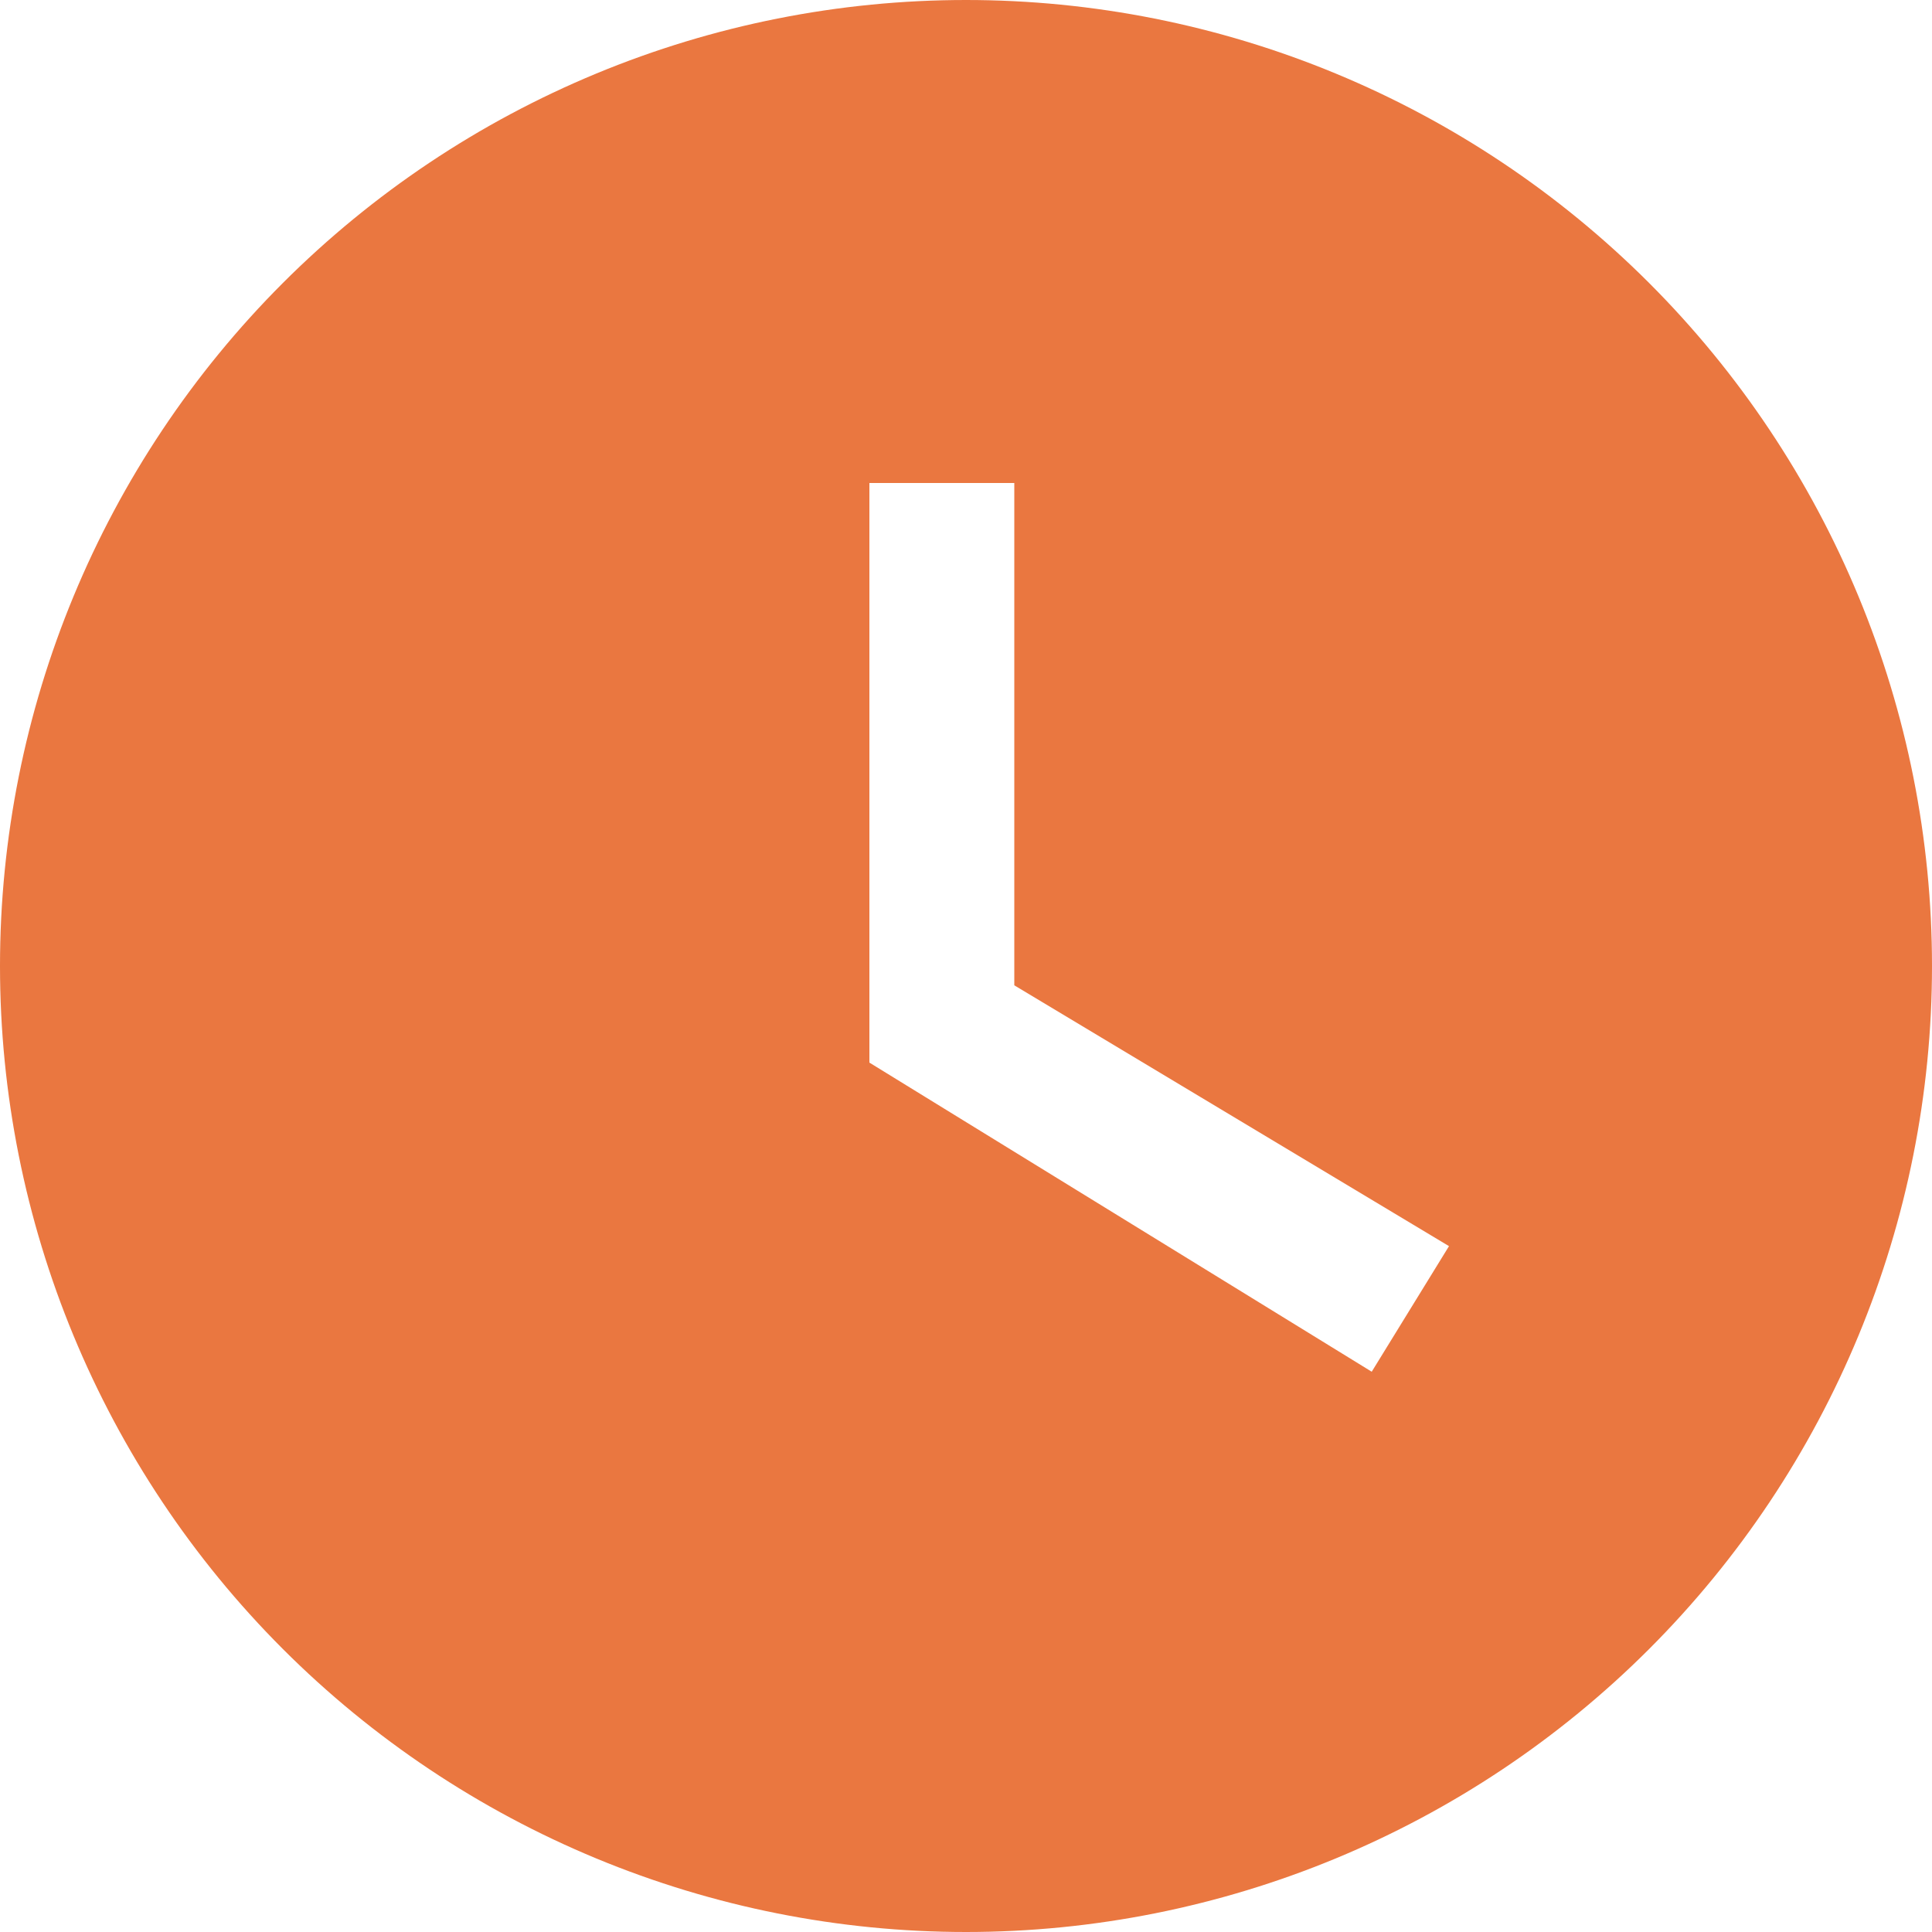 <svg width="54" height="54" viewBox="0 0 54 54" fill="none" xmlns="http://www.w3.org/2000/svg">
<path d="M27 0C23.454 0 19.943 0.698 16.668 2.055C13.392 3.412 10.415 5.401 7.908 7.908C2.845 12.972 0 19.839 0 27C0 34.161 2.845 41.028 7.908 46.092C10.415 48.599 13.392 50.588 16.668 51.945C19.943 53.302 23.454 54 27 54C34.161 54 41.028 51.155 46.092 46.092C51.155 41.028 54 34.161 54 27C54 23.454 53.302 19.943 51.945 16.668C50.588 13.392 48.599 10.415 46.092 7.908C43.585 5.401 40.608 3.412 37.333 2.055C34.057 0.698 30.546 0 27 0ZM38.34 38.34L24.3 29.7V13.5H28.35V27.54L40.5 34.83L38.34 38.34Z" fill="#EA7740"/>
</svg>
